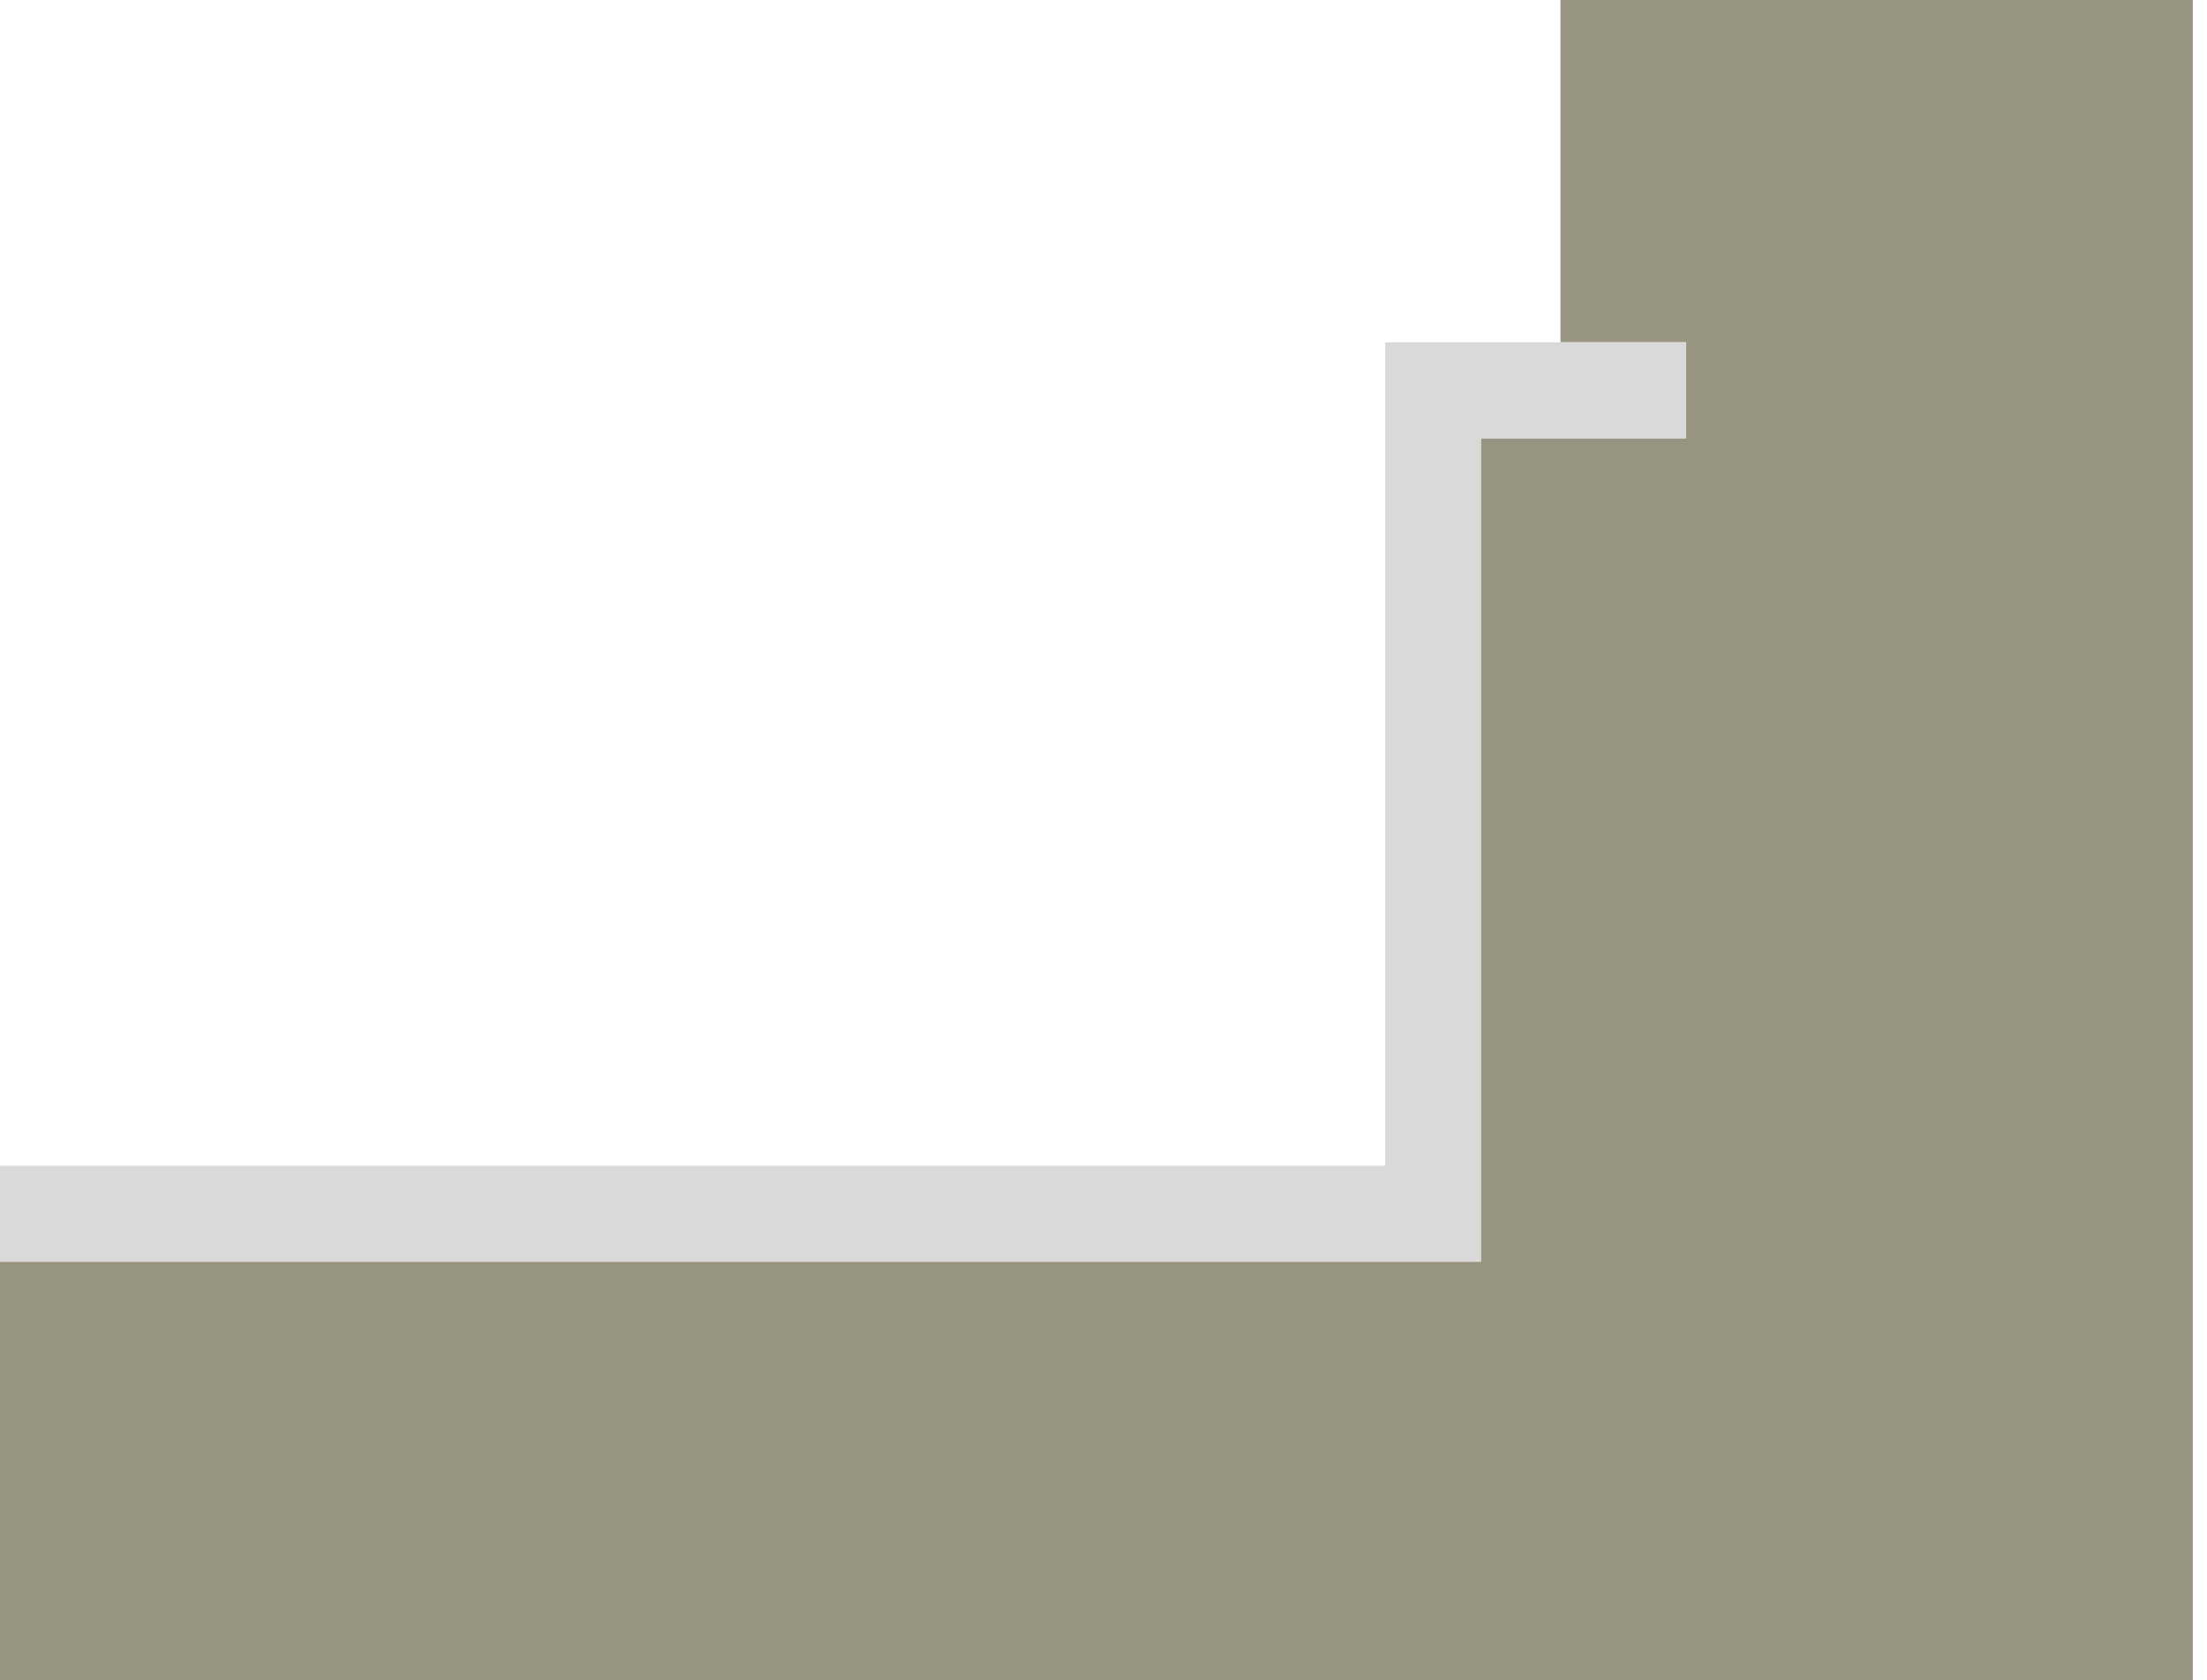 <?xml version="1.0" encoding="UTF-8"?>
<svg xmlns="http://www.w3.org/2000/svg" width="134" height="102" viewBox="0 0 134 102" fill="none">
  <path d="M125.502 0H102.363H94.744V20.783H102.363V26.612H89.914V76.604H0V102H89.914H102.363H106.579H125.502H133.137V0H125.502Z" fill="#979581"></path>
  <path d="M89.914 76.604H0V70.775H84.105V20.783H102.363V26.611H89.914V76.604Z" fill="#D9D9D9"></path>
</svg>
